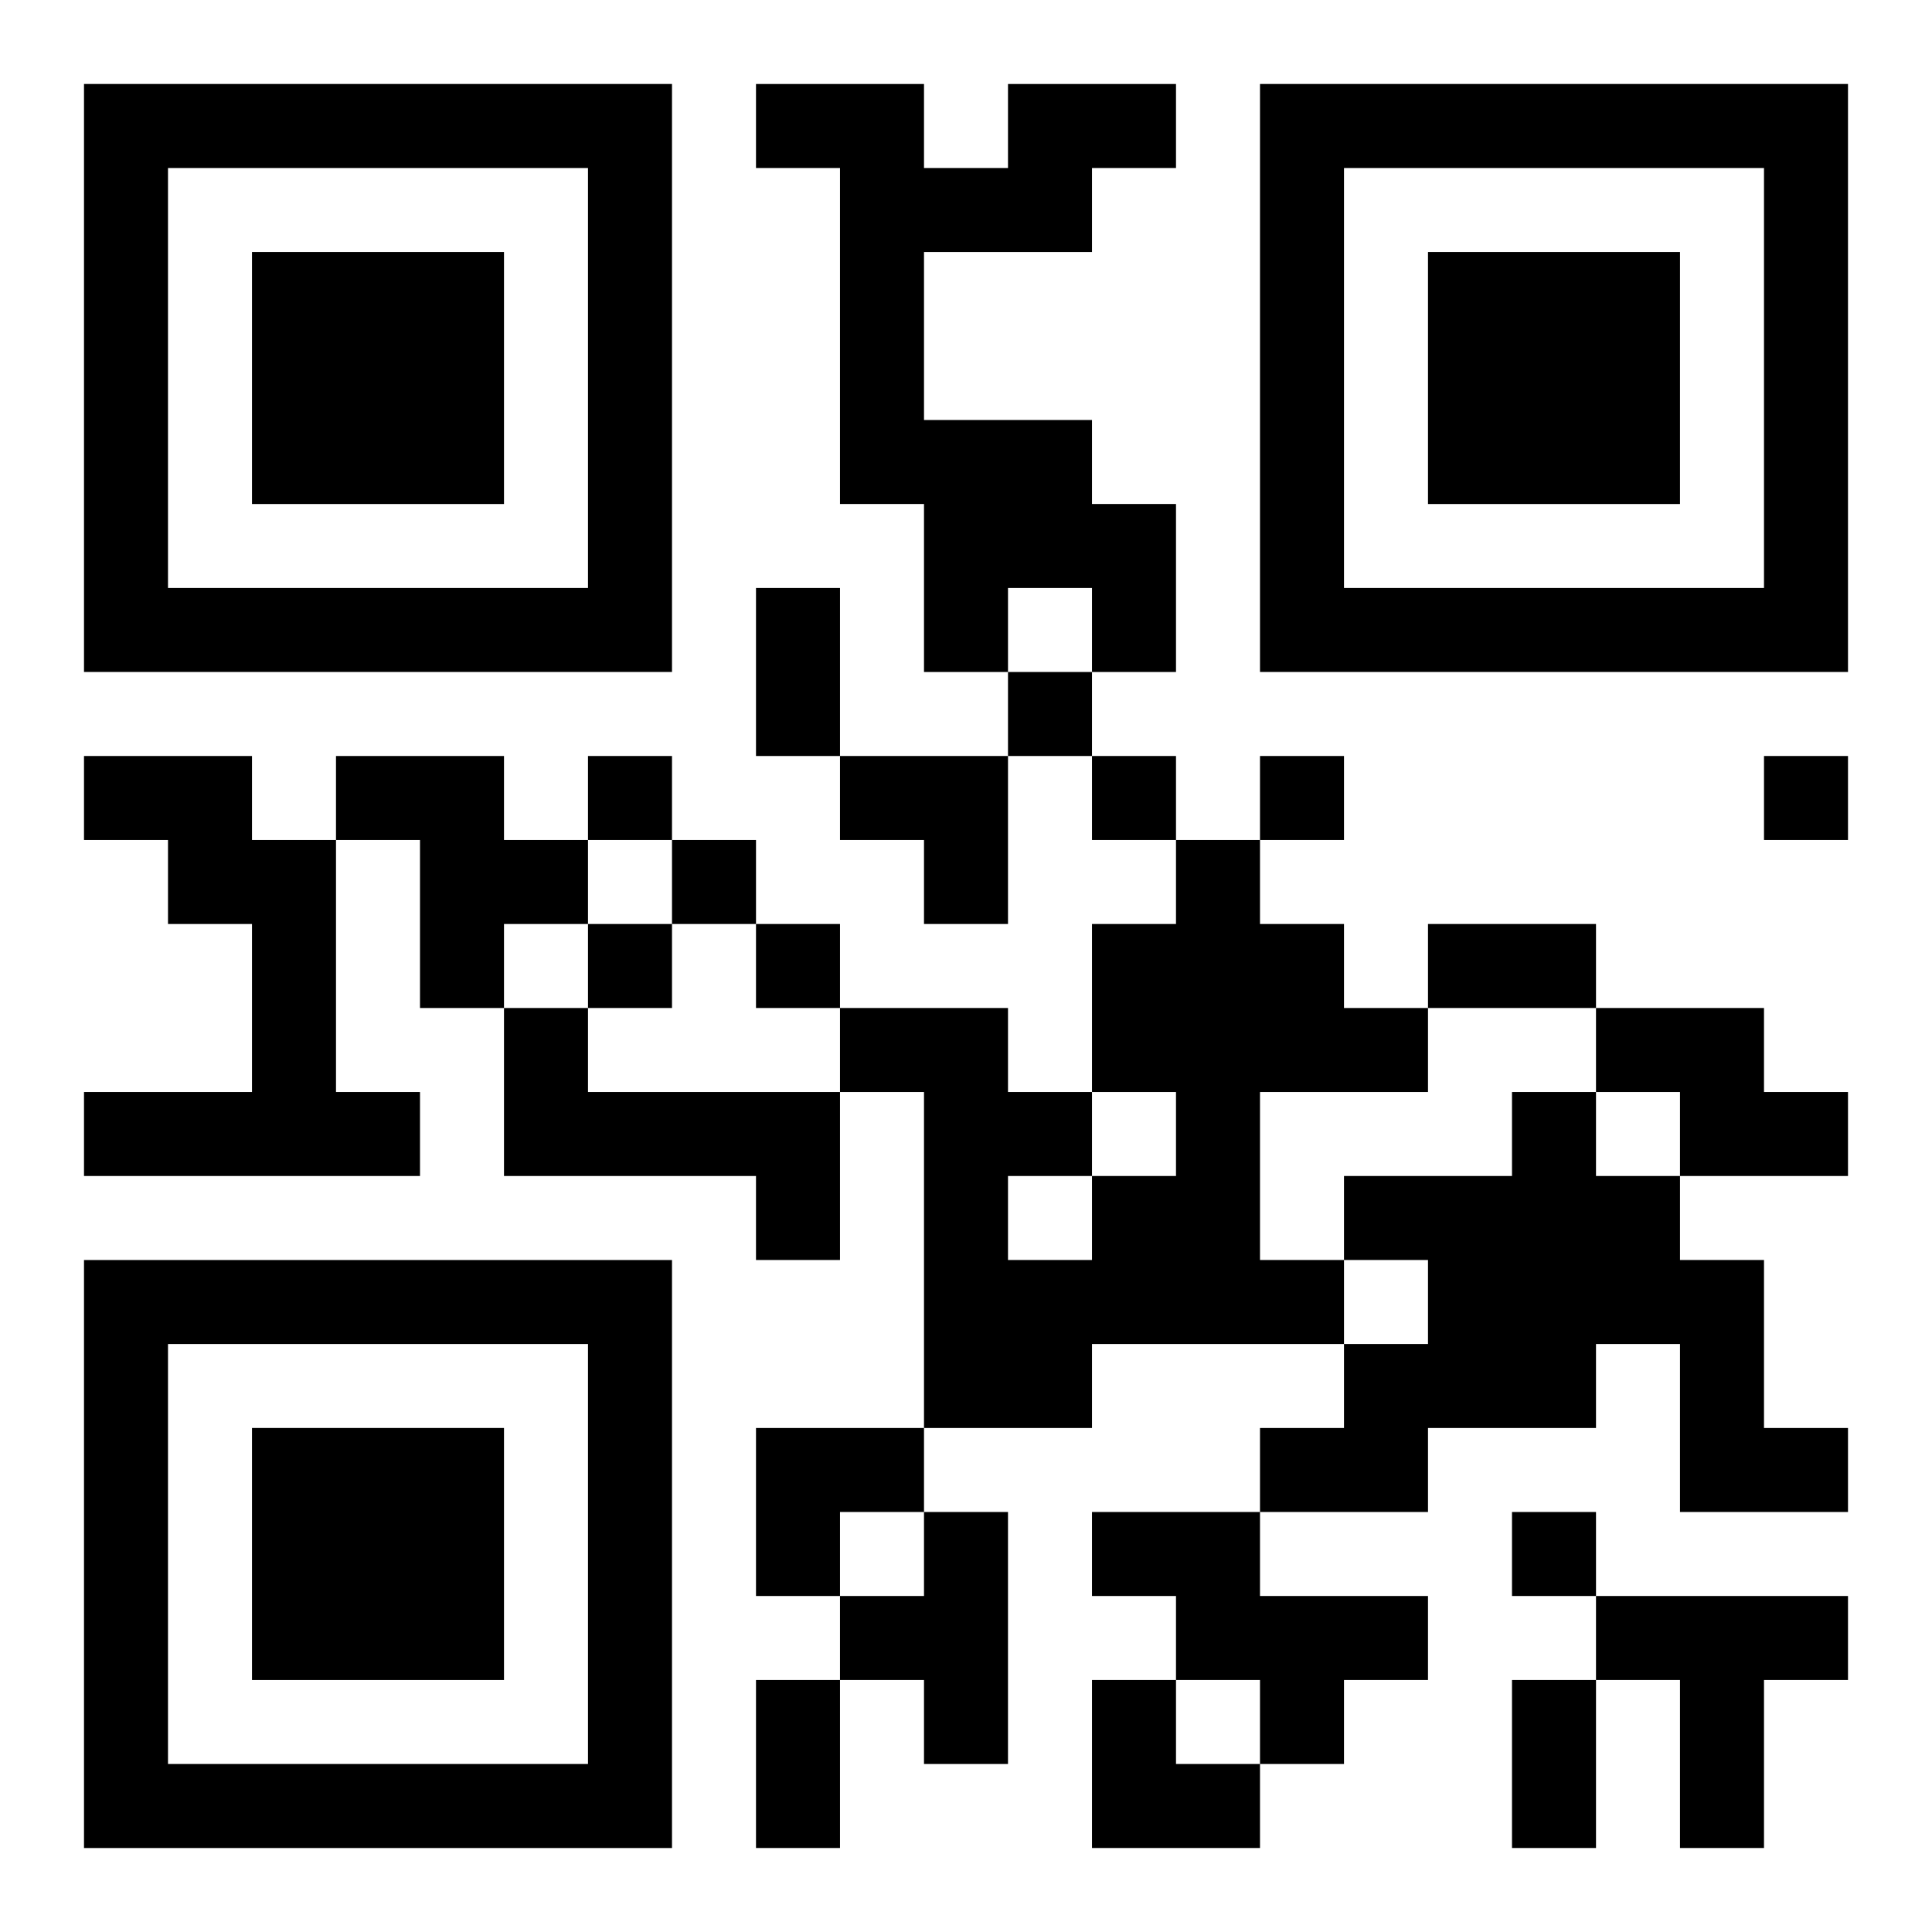 <?xml version="1.0" encoding="UTF-8"?>
<svg width="250" height="250" baseProfile="full" version="1.1" viewBox="-1 -1 23 23" xmlns="http://www.w3.org/2000/svg" xmlns:xlink="http://www.w3.org/1999/xlink"><symbol id="a"><path d="m0 7v7h7v-7h-7zm1 1h5v5h-5v-5zm1 1v3h3v-3h-3z"/></symbol><use y="-7" xlink:href="#a"/><use y="7" xlink:href="#a"/><use x="14" y="-7" xlink:href="#a"/><path d="m11 0h2v1h-1v1h-2v2h2v1h1v2h-1v-1h-1v1h-1v-2h-1v-4h-1v-1h2v1h1v-1m-11 8h2v1h1v3h1v1h-4v-1h2v-2h-1v-1h-1v-1m3 0h2v1h1v1h-1v1h-1v-2h-1v-1m10 1h1v1h1v1h1v1h-2v2h1v1h-3v1h-2v-4h-1v-1h2v1h1v1h1v-1h-1v-2h1v-1m-2 4v1h1v-1h-1m-6-2h1v1h3v2h-1v-1h-3v-2m13 0h2v1h1v1h-2v-1h-1v-1m-1 1h1v1h1v1h1v2h1v1h-2v-2h-1v1h-2v1h-2v-1h1v-1h1v-1h-1v-1h2v-1m-7 5h1v3h-1v-1h-1v-1h1v-1m2 0h2v1h2v1h-1v1h-1v-1h-1v-1h-1v-1m6 1h3v1h-1v2h-1v-2h-1v-1m-7-11v1h1v-1h-1m-5 1v1h1v-1h-1m6 0v1h1v-1h-1m2 0v1h1v-1h-1m6 0v1h1v-1h-1m-13 1v1h1v-1h-1m-1 1v1h1v-1h-1m2 0v1h1v-1h-1m9 7v1h1v-1h-1m-9-11h1v2h-1v-2m8 4h2v1h-2v-1m-8 9h1v2h-1v-2m9 0h1v2h-1v-2m-8-11h2v2h-1v-1h-1zm-1 8h2v1h-1v1h-1zm4 3h1v1h1v1h-2z"/></svg>
